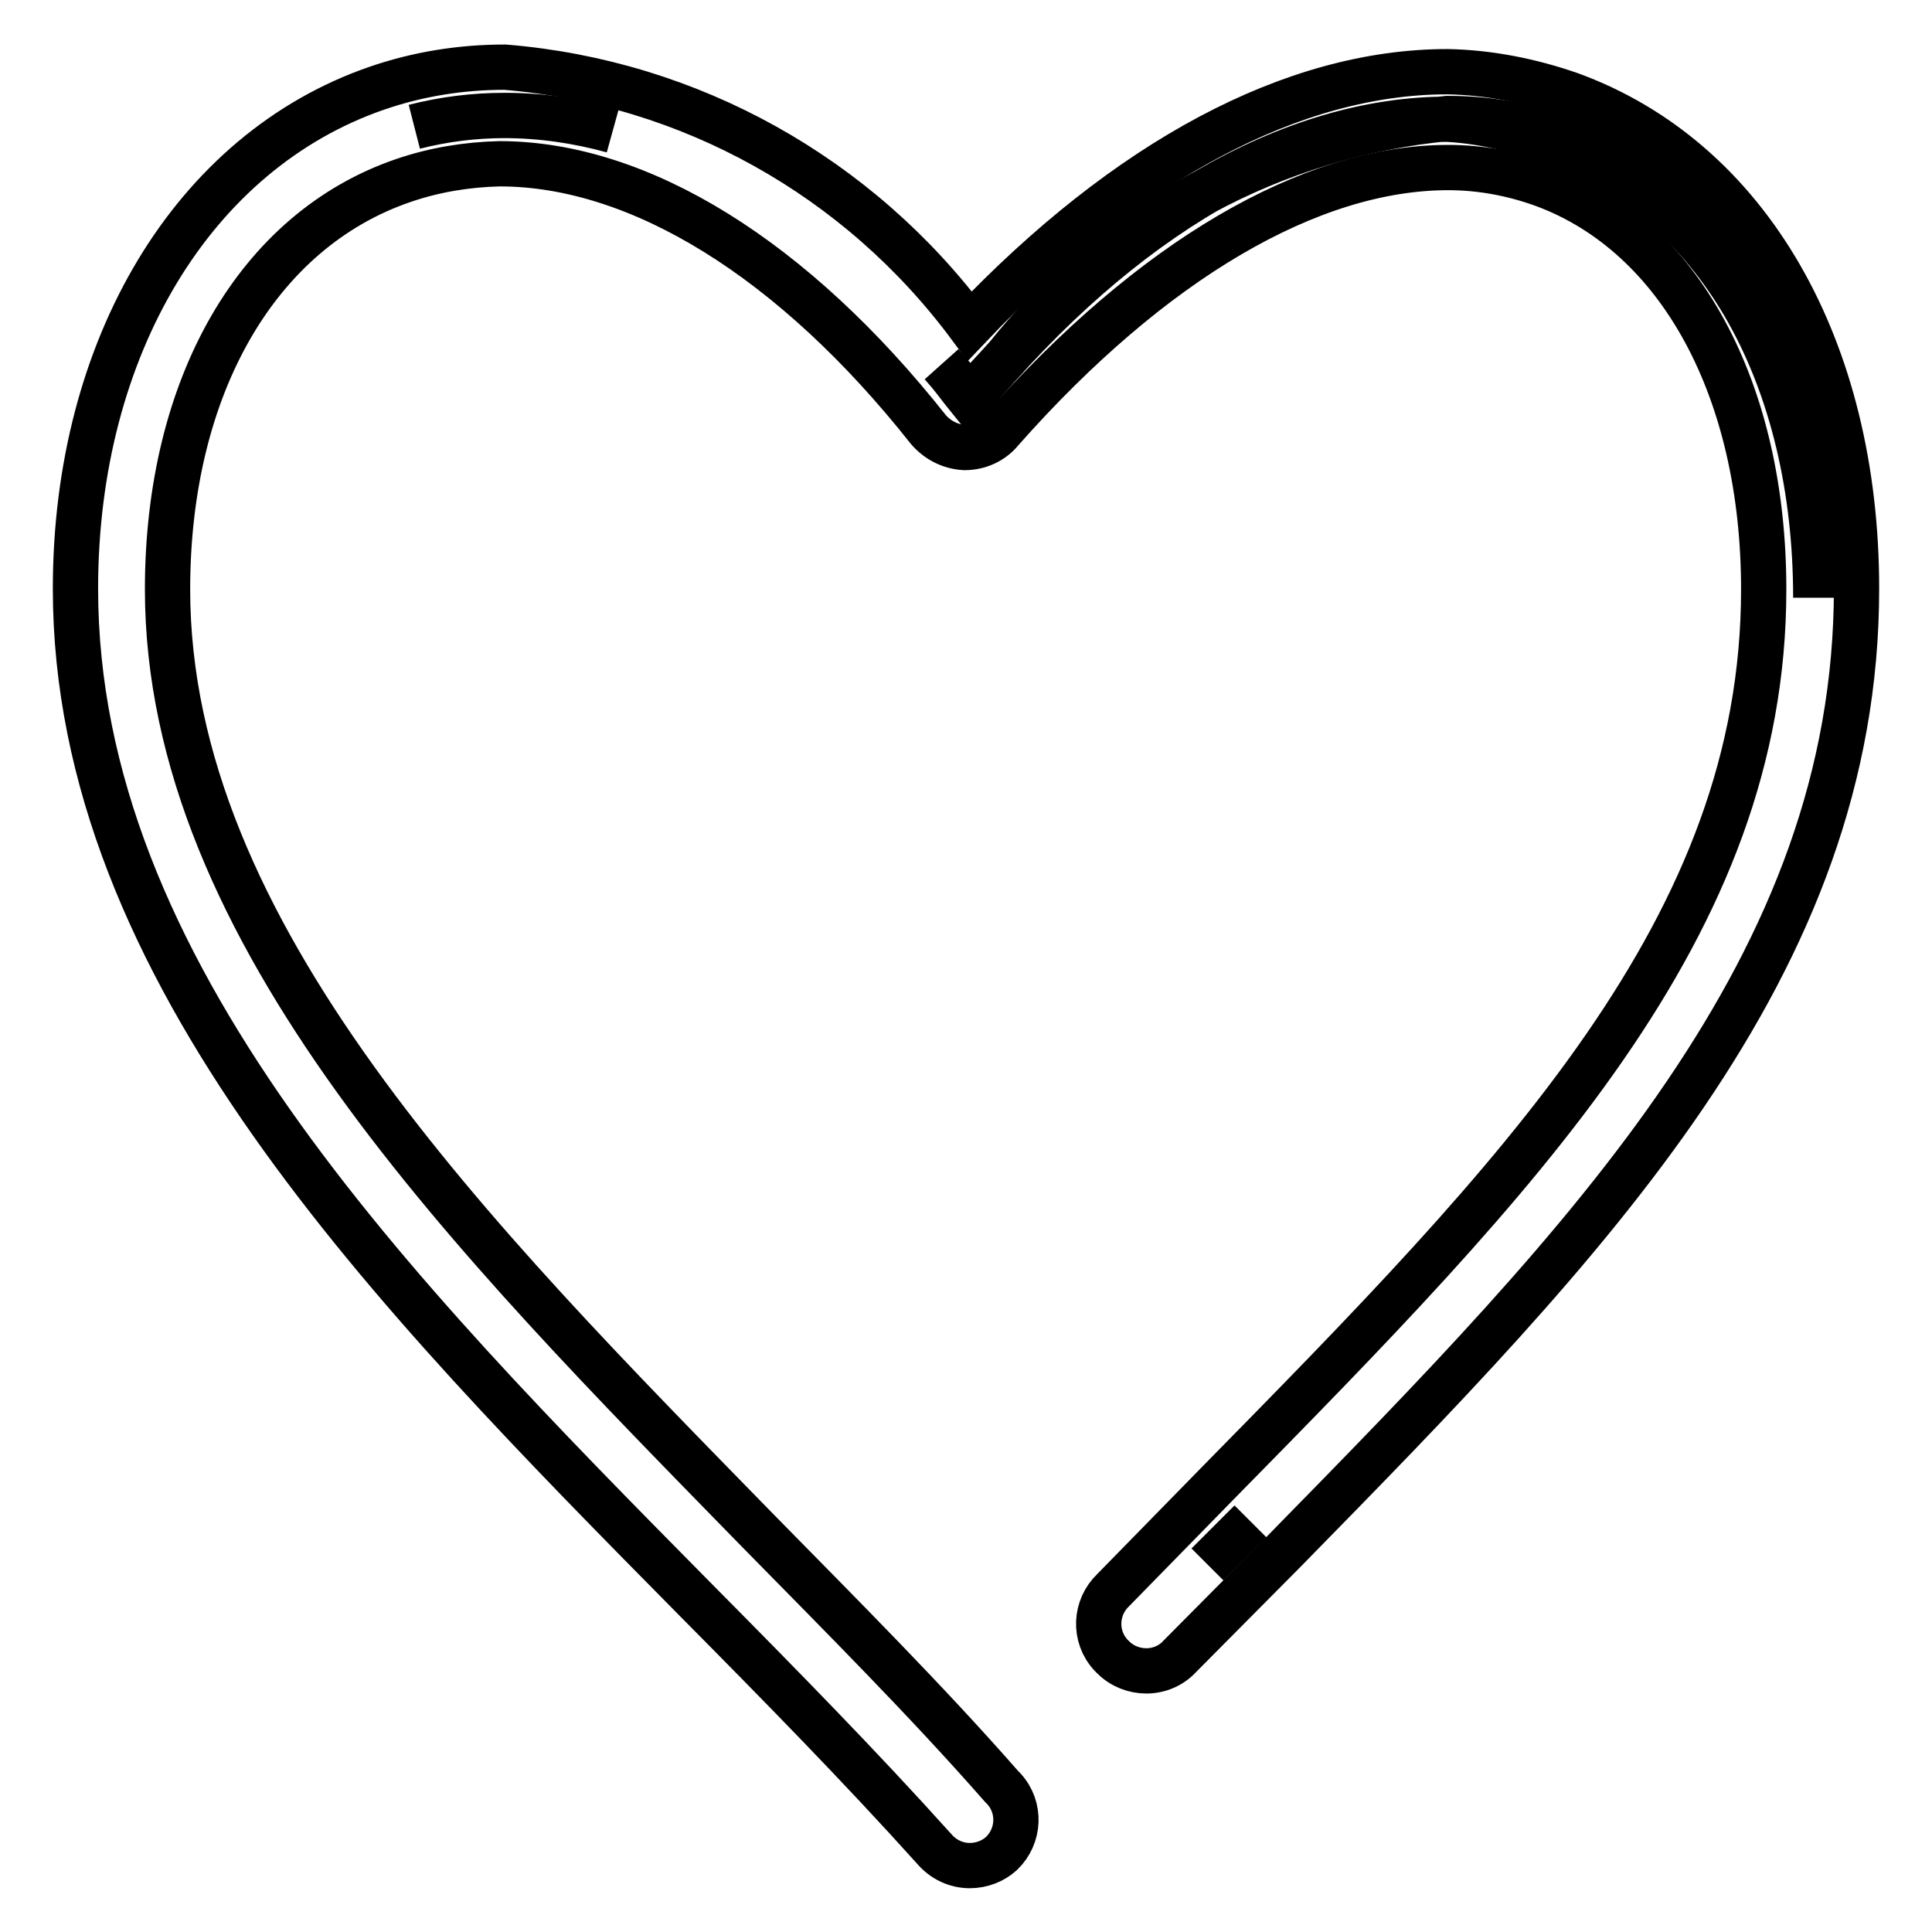 <?xml version="1.0" encoding="utf-8"?>
<!-- Svg Vector Icons : http://www.onlinewebfonts.com/icon -->
<!DOCTYPE svg PUBLIC "-//W3C//DTD SVG 1.1//EN" "http://www.w3.org/Graphics/SVG/1.1/DTD/svg11.dtd">
<svg version="1.1" xmlns="http://www.w3.org/2000/svg" xmlns:xlink="http://www.w3.org/1999/xlink" x="0px" y="0px" viewBox="0 0 256 256" enable-background="new 0 0 256 256" xml:space="preserve">
<g> <path stroke-width="6" fill-opacity="0" stroke="#000000"  d="M165.7,201.6l-5.7,5.7L165.7,201.6z M240.6,79.2c0-29.1-12.7-51.9-33.3-59.5c-4.9-2.2-10.1-3.6-15.5-3.9 c-20.5,0-43.1,12.7-63.3,37.1c-1.3-1.6-2.4-3.2-3.7-4.6l3.7,4.3l4.8-5.2c14.4-18.1,35.5-29.5,58.5-31.7c5.3,0,10.6,0.9,15.6,2.7 c20.5,8.2,33.2,30.4,33.2,59.5V79.2z M81.2,17.3c-4.7-1.3-9.6-2-14.4-2c-4,0-8,0.5-11.9,1.5c3.9-1,8-1.5,12-1.5 C71.7,15.3,76.5,16,81.2,17.3z"/> <path stroke-width="6" fill-opacity="0" stroke="#000000"  d="M66.9,8.9c-5.8,0-11.5,0.9-17,2.8C25.6,20.1,10,46,10,78c0,50.7,41.7,93,82,133.8 c11.3,11.4,22,22.3,31.8,33.2c1.2,1.4,2.9,2.2,4.7,2.2c1.6,0,3.1-0.6,4.2-1.6c2.4-2.3,2.6-6.1,0.3-8.6c-0.1-0.1-0.2-0.2-0.3-0.3 c-9.9-11.3-21.3-22.7-32.2-33.8c-38-38.9-78.3-79.2-78.3-124.8c0-26.9,11.9-47.6,31.3-54.2c4.1-1.4,8.4-2.1,12.7-2.2 c18.6,0,39,12.7,56.8,35.2c1.2,1.4,2.9,2.3,4.8,2.4c1.9,0,3.7-0.8,4.9-2.3c19.9-22.5,40.9-34.8,59.2-34.8c4.3,0,8.6,0.8,12.7,2.3 c18,6.7,29.1,27.2,29.1,53.6c0,44.8-32,77.4-72.6,118.7l-13.6,13.9c-2.4,2.3-2.6,6.1-0.3,8.6c0.1,0.1,0.2,0.2,0.3,0.3 c1.2,1.2,2.8,1.8,4.4,1.8c1.7,0,3.3-0.7,4.4-1.9l13.7-13.8C210.9,164,246,128,246,78c0-31.8-14.3-56.9-38-65.5 c-5.2-1.8-10.7-2.9-16.2-3c-20.4,0-42.4,11.7-63.3,33.7C113.8,23.4,91.4,10.9,66.9,8.9z"/></g>
</svg>